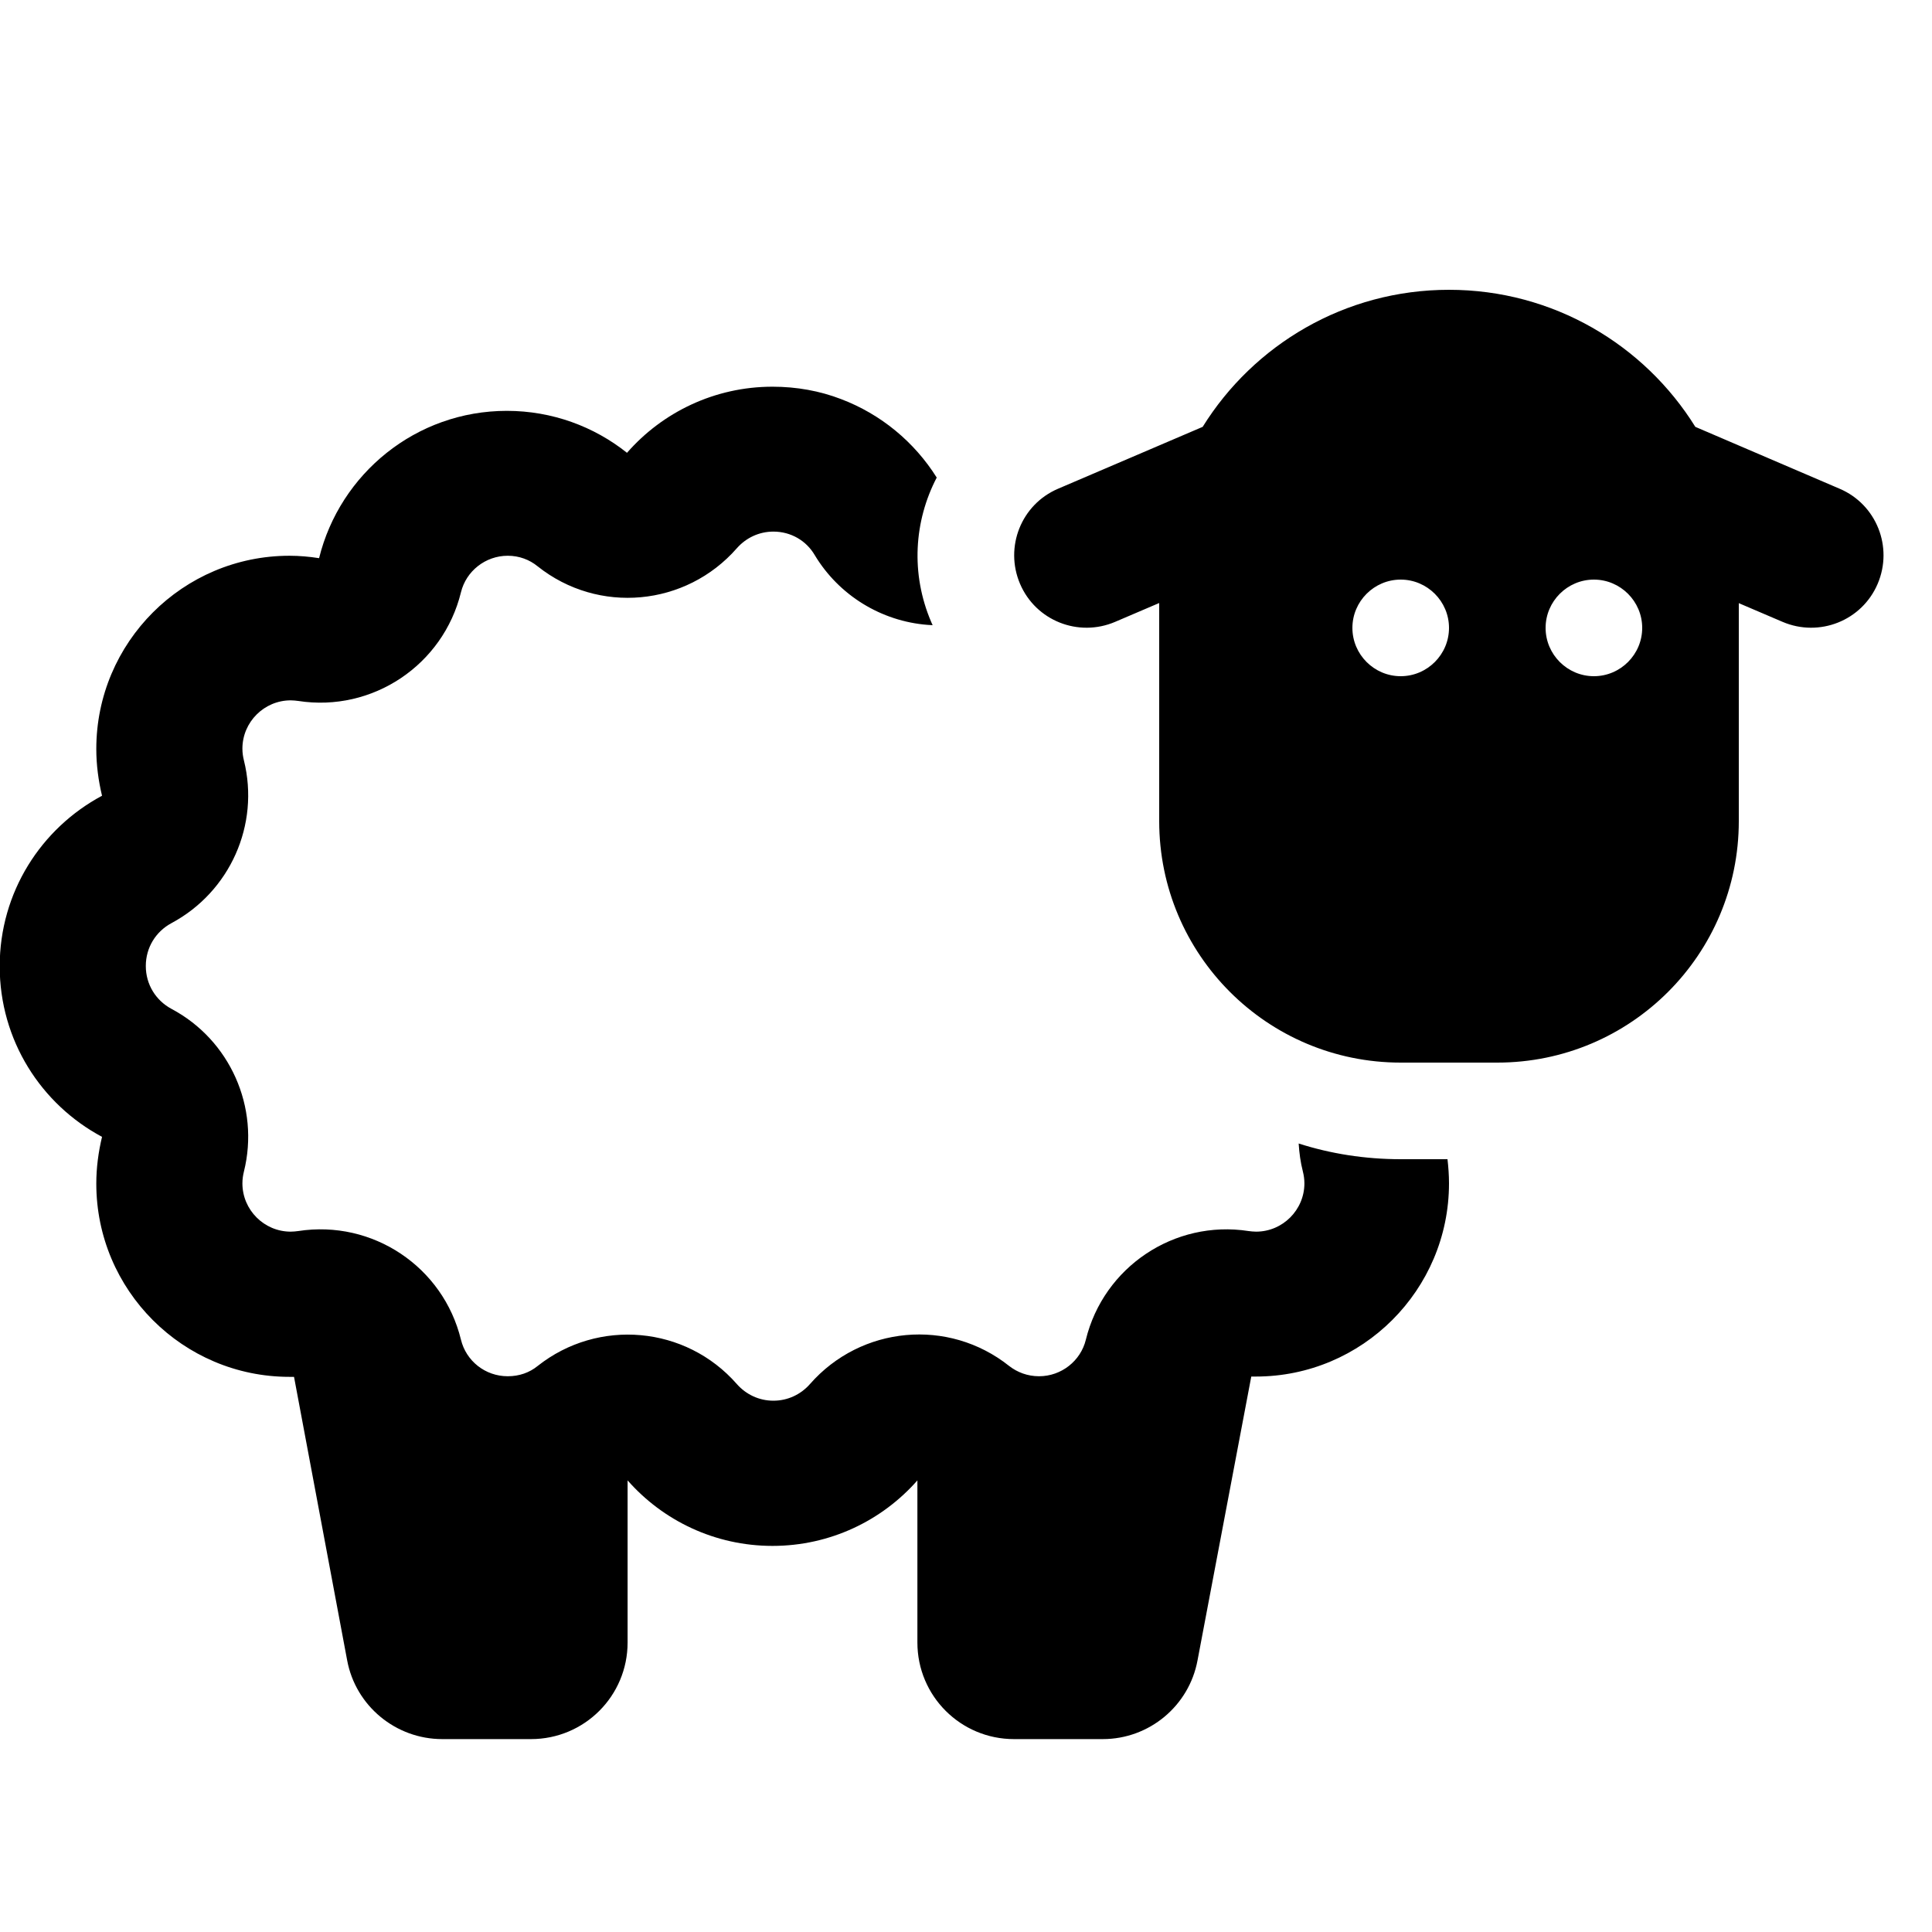 <svg xmlns="http://www.w3.org/2000/svg" viewBox="0 0 640 640"><!--!Font Awesome Pro 7.1.0 by @fontawesome - https://fontawesome.com License - https://fontawesome.com/license (Commercial License) Copyright 2025 Fonticons, Inc.--><path fill="#000000" d="M384 199.8L384 272C384 316.2 419.8 352 464 352L496 352C540.2 352 576 316.2 576 272L576 199.8L590.5 206C602.7 211.2 616.8 205.6 622 193.4C627.2 181.2 621.6 167.1 609.4 161.9L561.6 141.4C544.7 114.2 514.5 96 480 96C445.5 96 415.3 114.2 398.4 141.4L350.5 161.9C338.3 167.1 332.7 181.2 337.9 193.4C343.1 205.6 357.2 211.2 369.4 206L383.9 199.8zM464 192C472.8 192 480 199.2 480 208C480 216.8 472.8 224 464 224C455.2 224 448 216.8 448 208C448 199.2 455.2 192 464 192zM512 208C512 199.2 519.2 192 528 192C536.8 192 544 199.2 544 208C544 216.8 536.8 224 528 224C519.2 224 512 216.8 512 208zM308.9 207L308.5 206.1C301.6 190 302.8 172.6 310.3 158.2C302.9 146.4 291.8 137.2 278.6 132.2C271.6 129.5 263.9 128.1 255.9 128.1C236.7 128.1 219.4 136.6 207.7 150C196.8 141.3 182.9 136.1 167.9 136.1C137.8 136.1 112.6 156.9 105.7 184.9C102.5 184.4 99.2 184.1 95.9 184.1C60.6 184.1 31.9 212.8 31.9 248.1C31.9 253.4 32.6 258.6 33.8 263.6C13.6 274.4-.1 295.6-.1 320.1C-.1 344.6 13.6 365.8 33.8 376.6C32.6 381.6 31.9 386.8 31.9 392.1C31.9 427.4 60.6 456.1 95.9 456.1C96.4 456.1 96.9 456.1 97.4 456.1L115 550C117.8 565.1 131.1 576.1 146.5 576.1L175.9 576.1C193.6 576.1 207.9 561.8 207.9 544.1L207.9 490.4C219.6 503.7 236.8 512.1 255.9 512.1C275 512.1 292.2 503.7 303.9 490.4L303.9 544.1C303.9 561.8 318.2 576.1 335.9 576.1L365.3 576.1C380.7 576.1 393.9 565.1 396.7 550L414.5 456C415 456 415.5 456 416 456C451.3 456 480 427.3 480 392C480 389.3 479.8 386.6 479.5 384L464 384C452.2 384 440.8 382.2 430.2 378.8C430.4 381.9 430.8 385 431.6 388.1C431.9 389.3 432.1 390.6 432.1 392C432.1 400.8 424.9 408 416.1 408C415.2 408 414.4 407.9 413.6 407.8C389 404 365.6 419.7 359.7 443.8C358 450.8 351.6 455.9 344.2 455.9C340.4 455.9 337 454.6 334.3 452.5C314.2 436.5 285.2 439.2 268.3 458.5C265.3 461.9 261 464 256.2 464C251.4 464 247.1 461.9 244.1 458.5C227.2 439.2 198.2 436.6 178.1 452.5C175.4 454.7 172 455.9 168.2 455.9C160.7 455.9 154.4 450.8 152.7 443.8C146.8 419.6 123.4 404 98.8 407.8C98 407.9 97.2 408 96.3 408C87.5 408 80.3 400.8 80.3 392C80.3 390.6 80.5 389.3 80.8 388.1C86.1 366.8 76.2 344.5 56.8 334.2C51.6 331.4 48.3 326.1 48.3 320C48.3 313.9 51.6 308.6 56.8 305.8C76.2 295.4 86.1 273.2 80.8 251.9C80.5 250.7 80.3 249.4 80.3 248C80.3 239.2 87.5 232 96.3 232C97.2 232 98 232.1 98.8 232.2C123.4 236 146.8 220.3 152.7 196.2C154.4 189.2 160.8 184.1 168.2 184.1C172 184.1 175.4 185.4 178.1 187.6C198.2 203.6 227.2 200.9 244.1 181.6C247.1 178.2 251.4 176.1 256.2 176.1C262 176.1 267.1 179.1 269.9 183.9C277.9 197.2 291.9 205.8 307.3 207C307.9 207 308.5 207.1 309 207.1z"/></svg>
